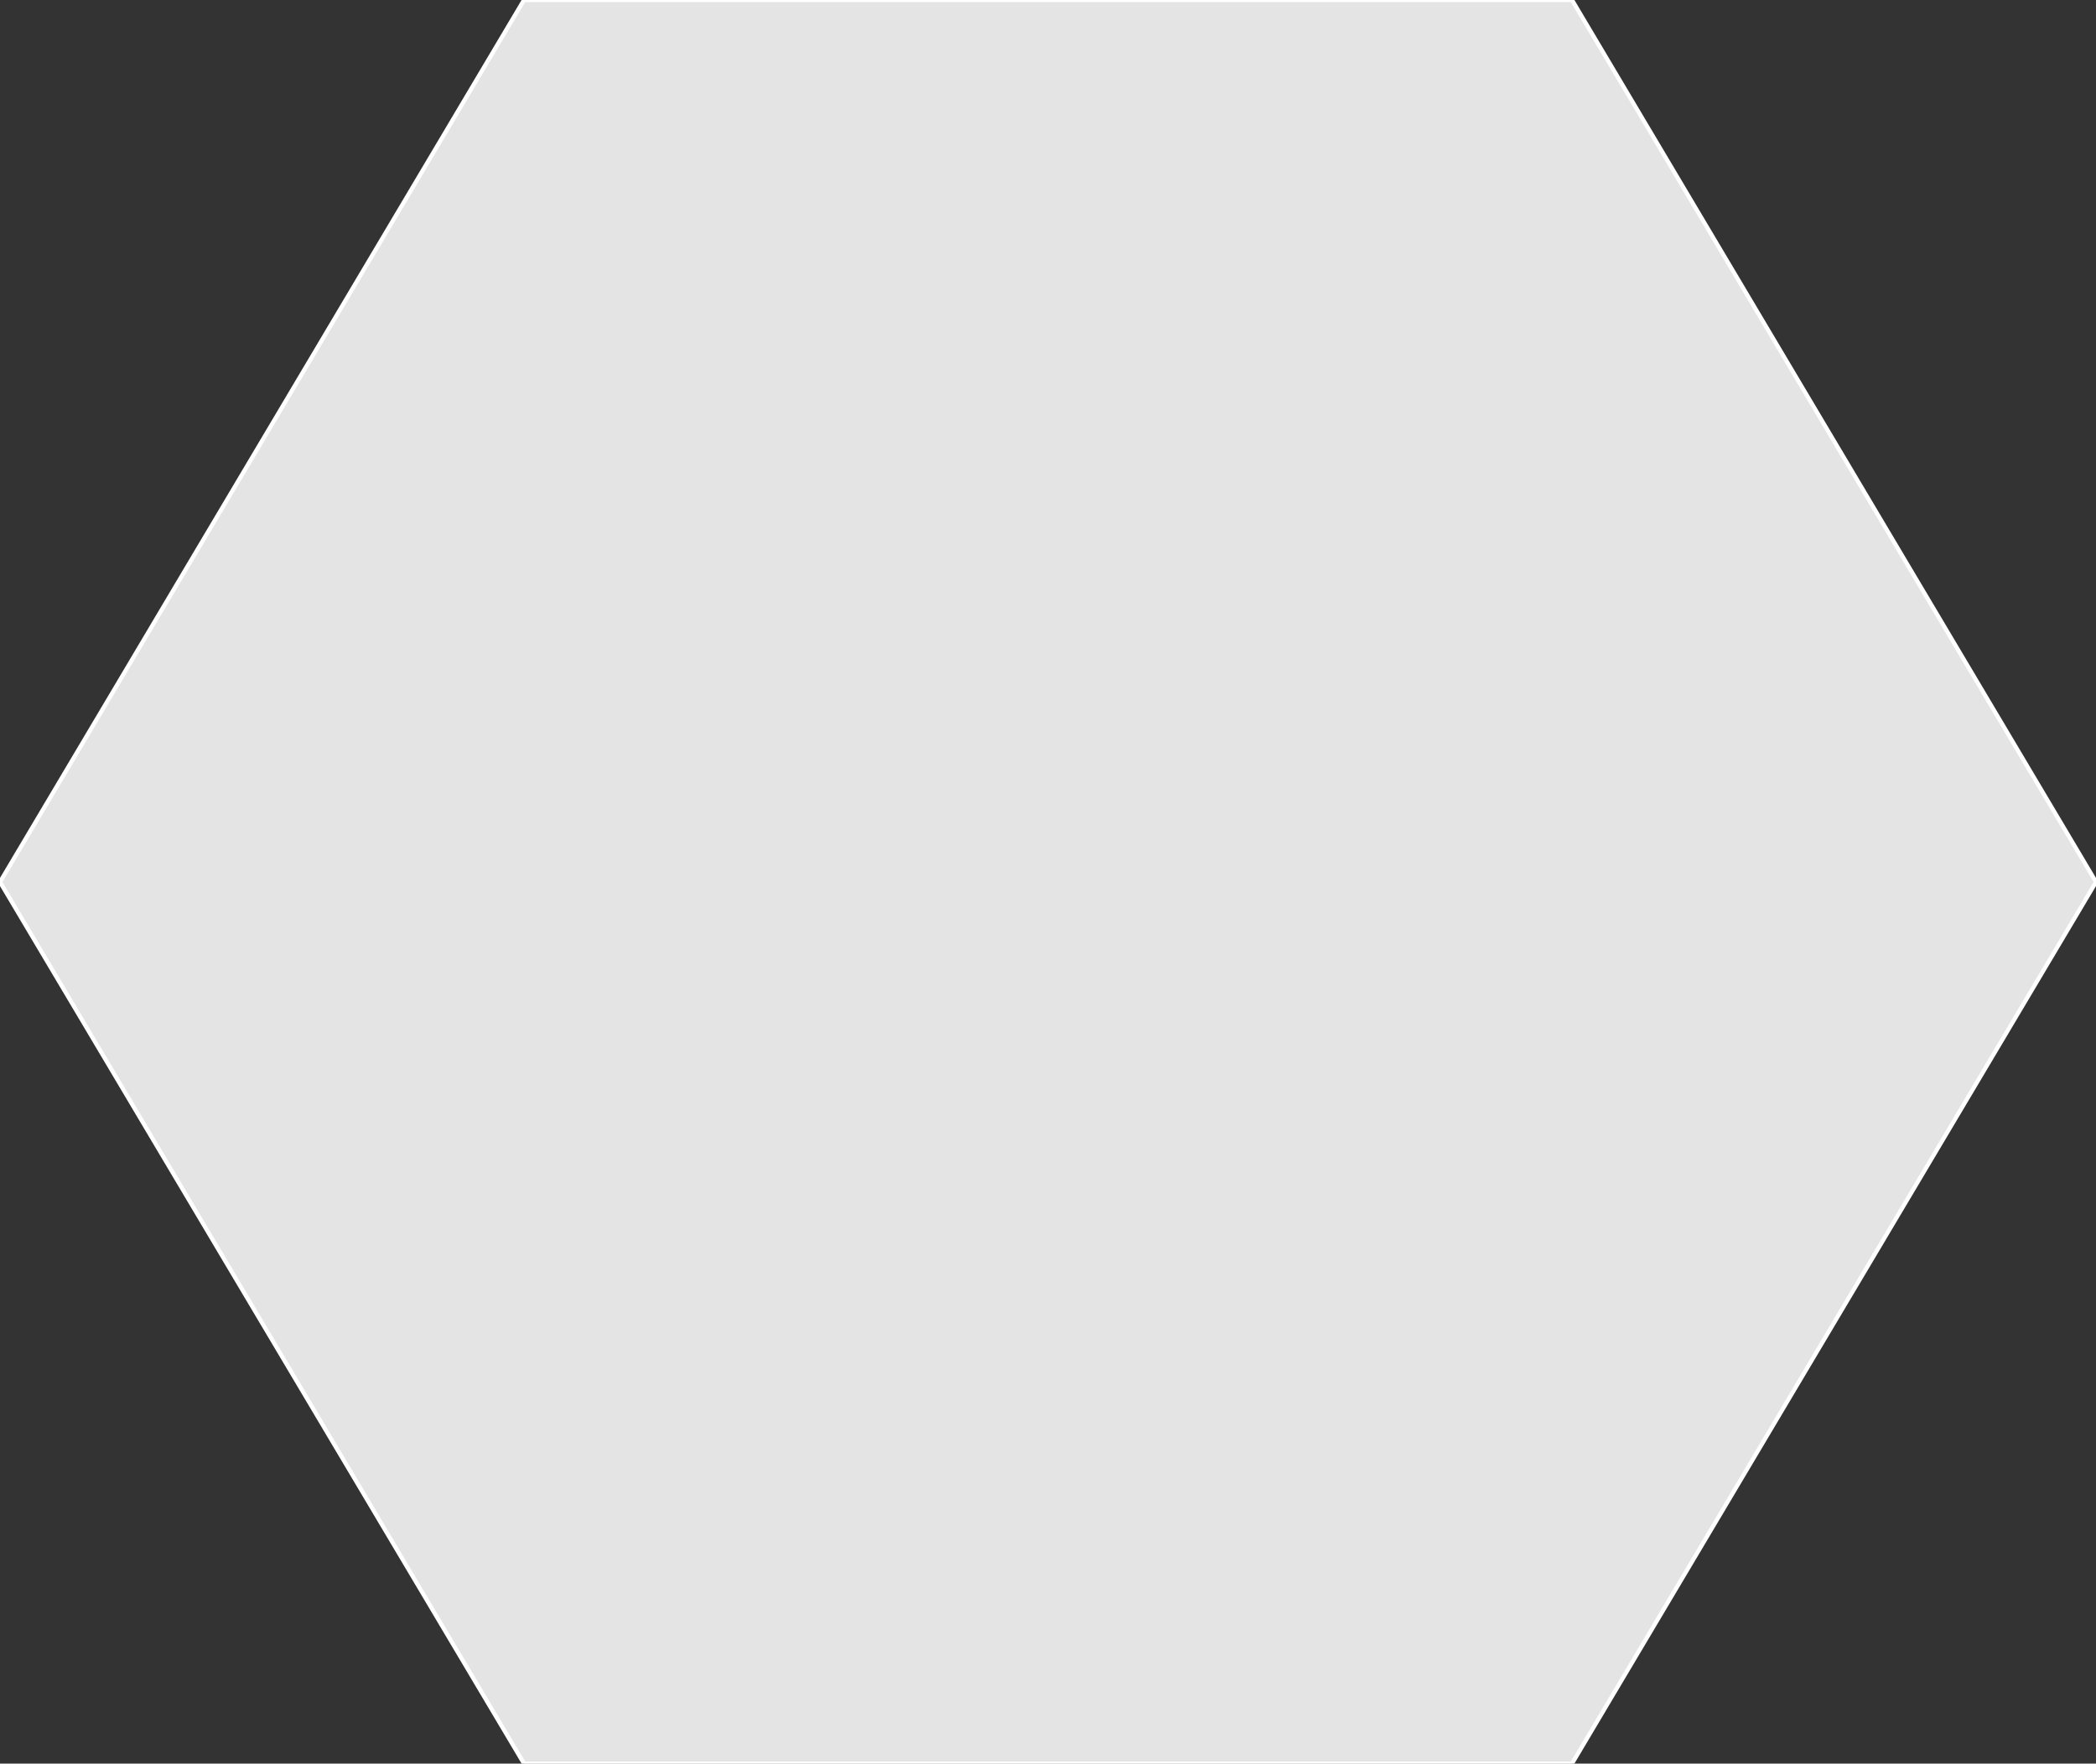 <?xml version="1.0" encoding="utf-8"?>
<!-- Generator: Adobe Illustrator 28.2.0, SVG Export Plug-In . SVG Version: 6.00 Build 0)  -->
<svg version="1.1" id="Ebene_1" xmlns="http://www.w3.org/2000/svg" xmlns:xlink="http://www.w3.org/1999/xlink" x="0px" y="0px"
	 viewBox="0 0 500 420.7" style="enable-background:new 0 0 500 420.7;" xml:space="preserve">
<rect x="0" y="0" width="500" height="420.7" fill="#333333" stroke="none"/>
<style type="text/css">
	.st0{fill:#E5E4E4;stroke:#FFFFFF;stroke-miterlimit:10;}
</style>
<polygon class="st0" points="375,0 125,0 0,210.4 125,420.7 375,420.7 500,210.4 "/>
</svg>
